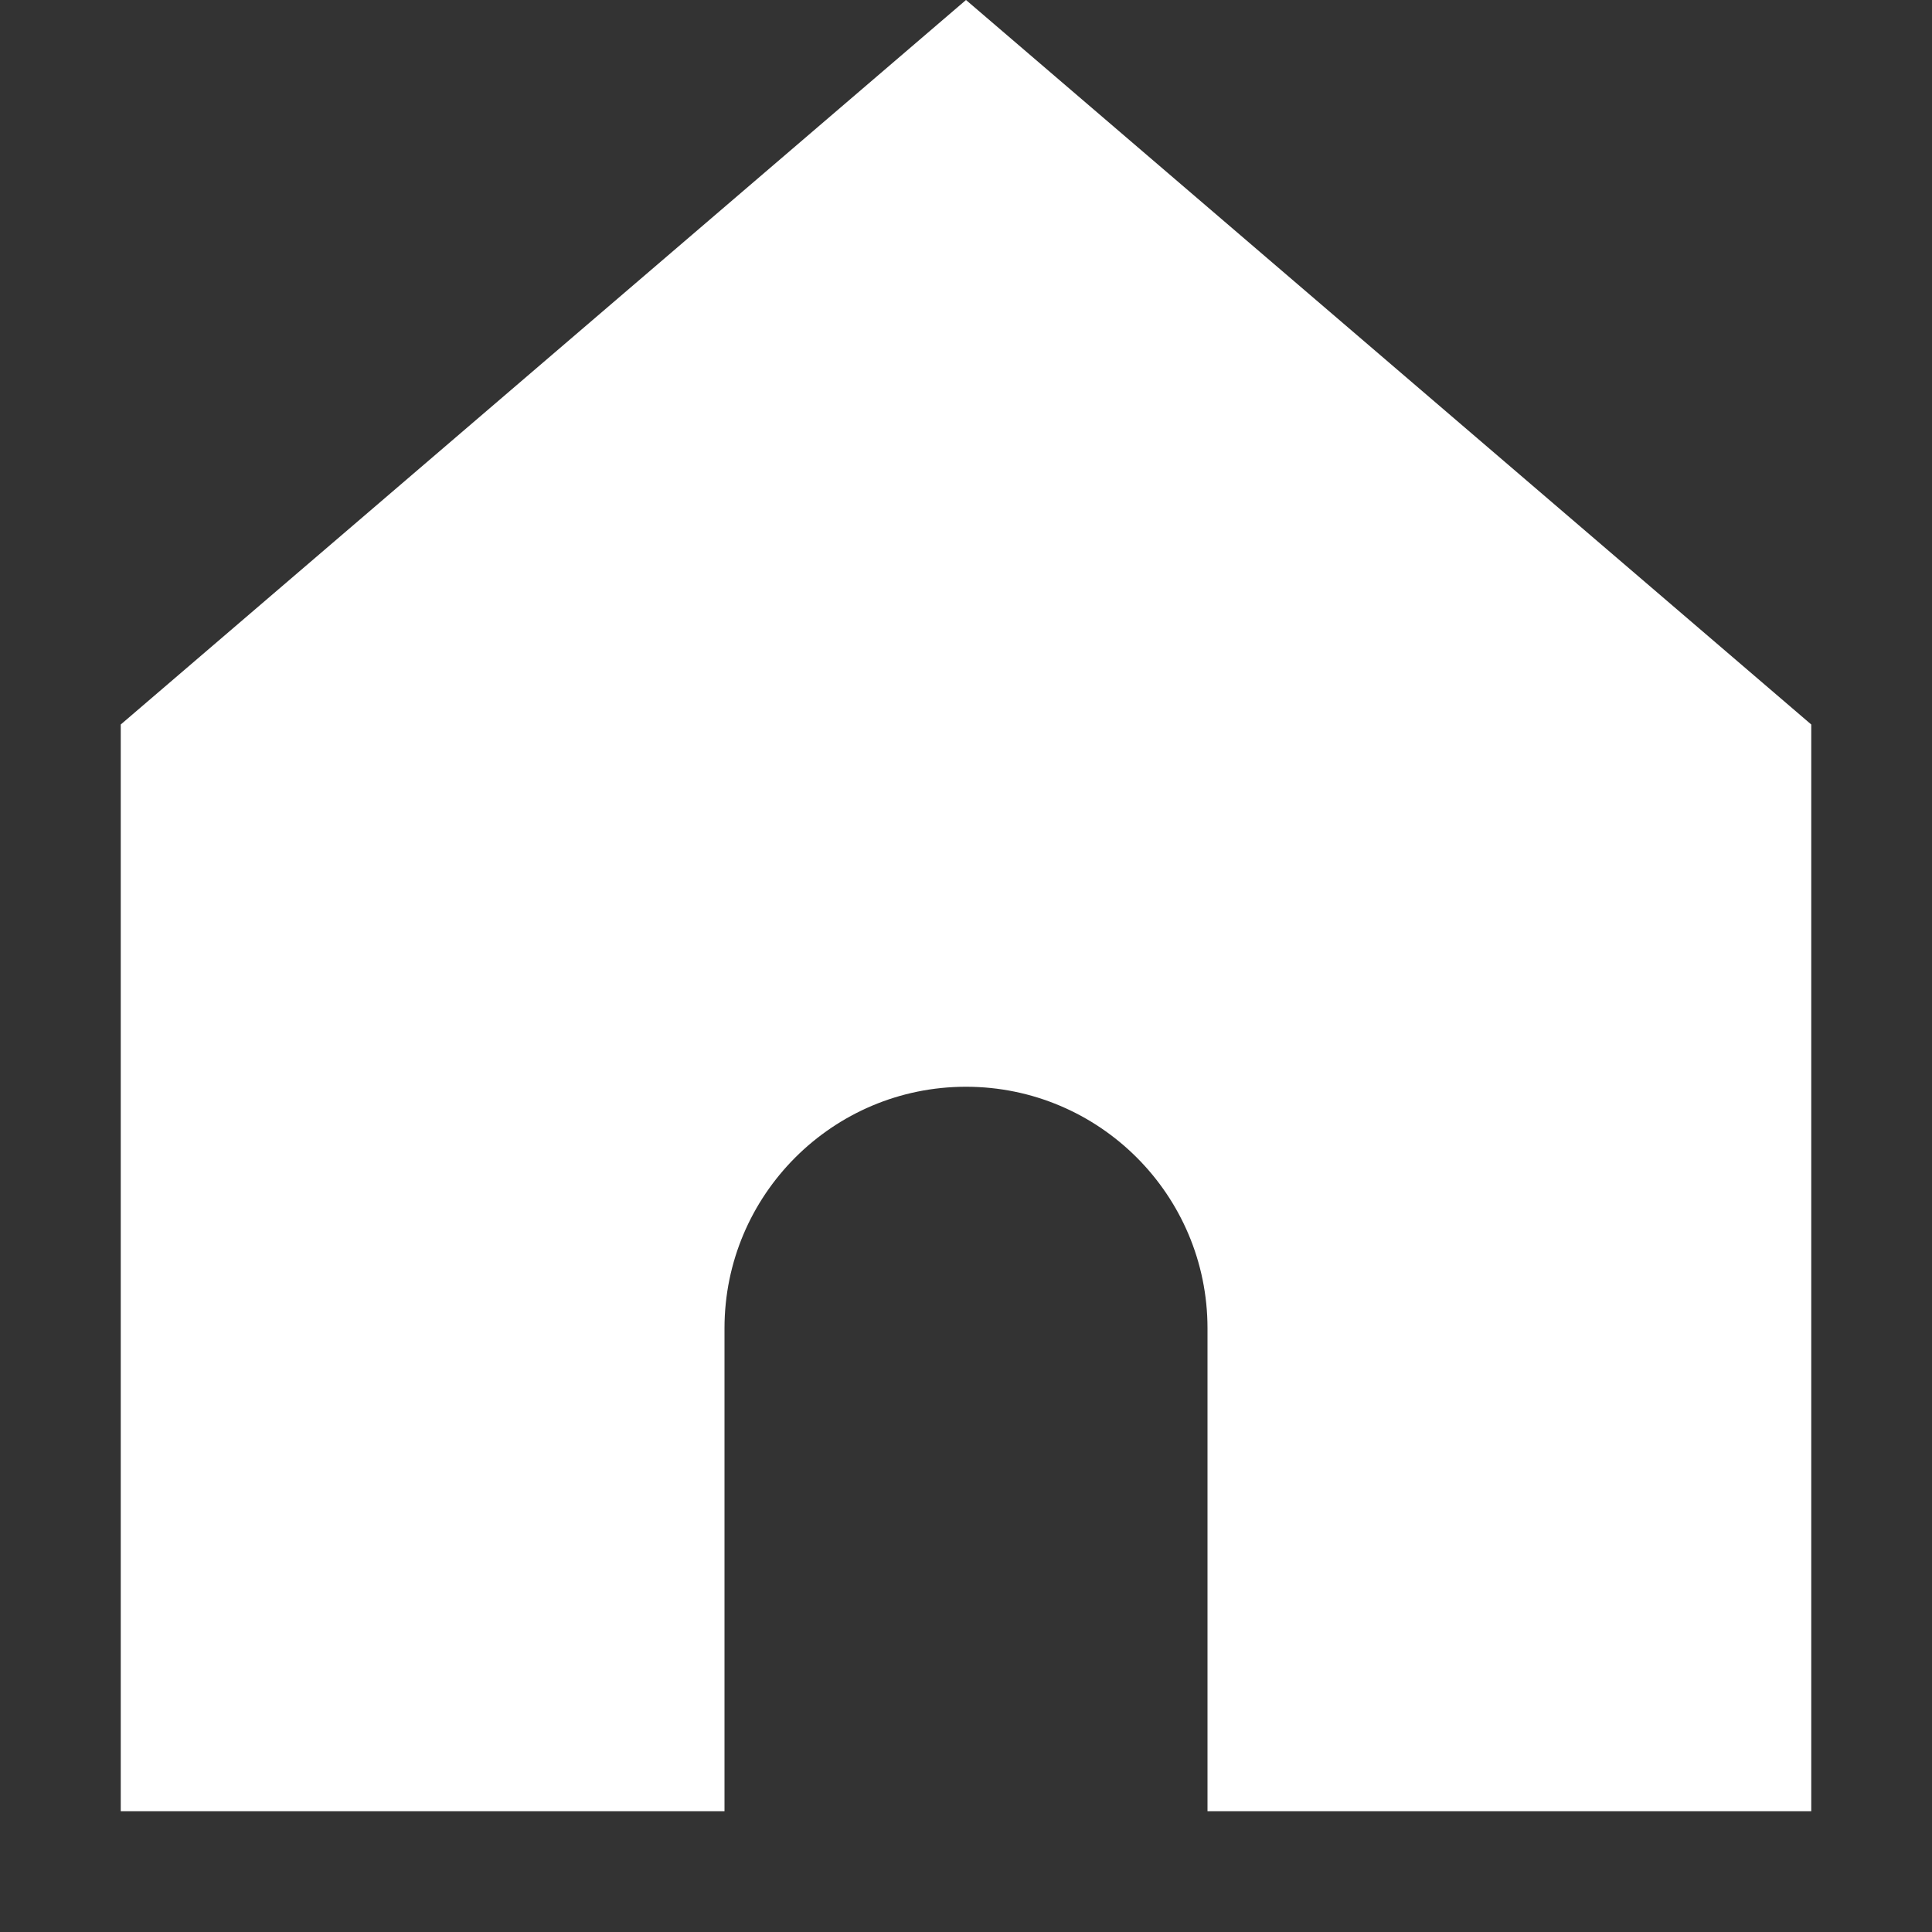 <svg width="14" height="14" viewBox="0 0 14 14" fill="none" xmlns="http://www.w3.org/2000/svg">
<rect x="0" y="0" width="14" height="14" fill="#333333" stroke="none"/>
<g clip-path="url(#clip0_129_1310)">
<path d="M0.875 5.25V13.125H5.25V9.625C5.25 8.659 6.034 7.875 7 7.875C7.966 7.875 8.75 8.659 8.75 9.625V13.125H13.125V5.25L7 0L0.875 5.25Z" fill="white"/>
</g>
<defs>
<clipPath id="clip0_129_1310">
<rect width="14" height="14" fill="white"/>
</clipPath>
</defs>
</svg>
